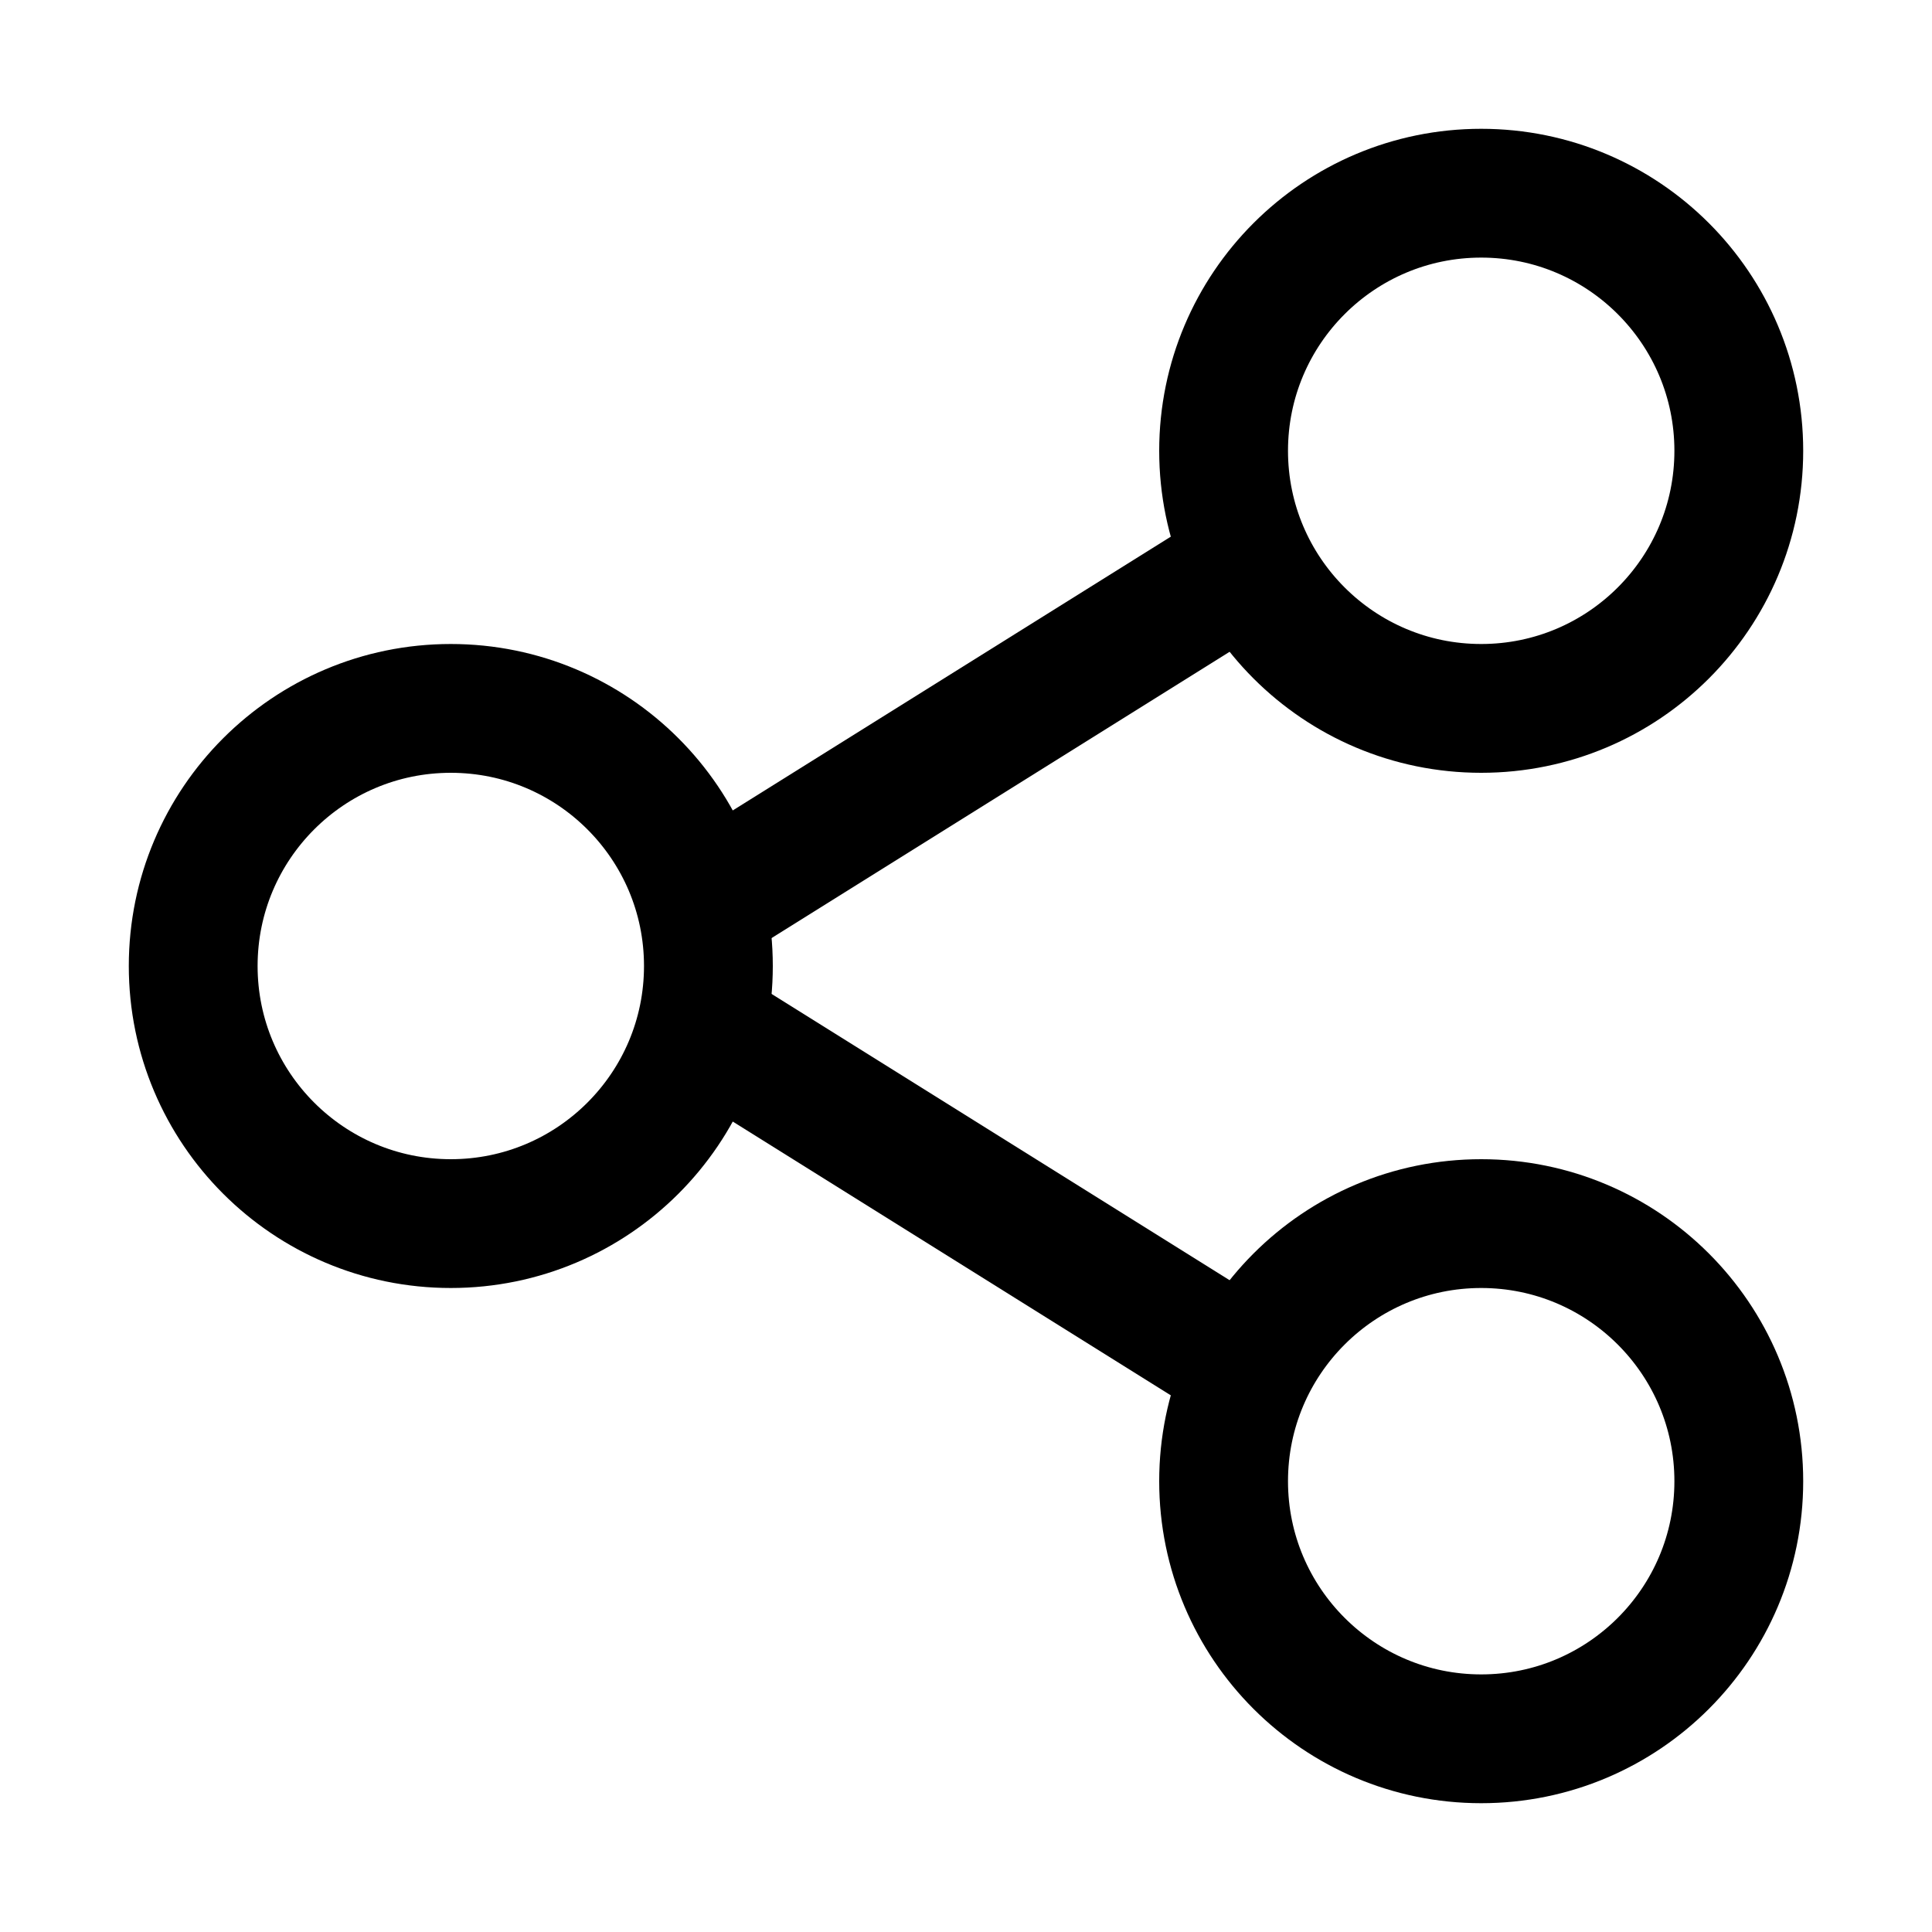 <svg width="30" height="30" viewBox="0 0 30 30" fill="none" xmlns="http://www.w3.org/2000/svg">
<path d="M11 15C11 17.209 9.209 19 7 19C4.791 19 3 17.209 3 15C3 12.791 4.791 11 7 11C9.209 11 11 12.791 11 15ZM27 7C27 9.209 25.209 11 23 11C20.791 11 19 9.209 19 7C19 4.791 20.791 3 23 3C25.209 3 27 4.791 27 7ZM27 23C27 25.209 25.209 27 23 27C20.791 27 19 25.209 19 23C19 20.791 20.791 19 23 19C25.209 19 27 20.791 27 23Z" stroke="black" stroke-width="2"/>
<path d="M19 21L11 16M19 9L11 14" stroke="black" stroke-width="2"/>
</svg>
